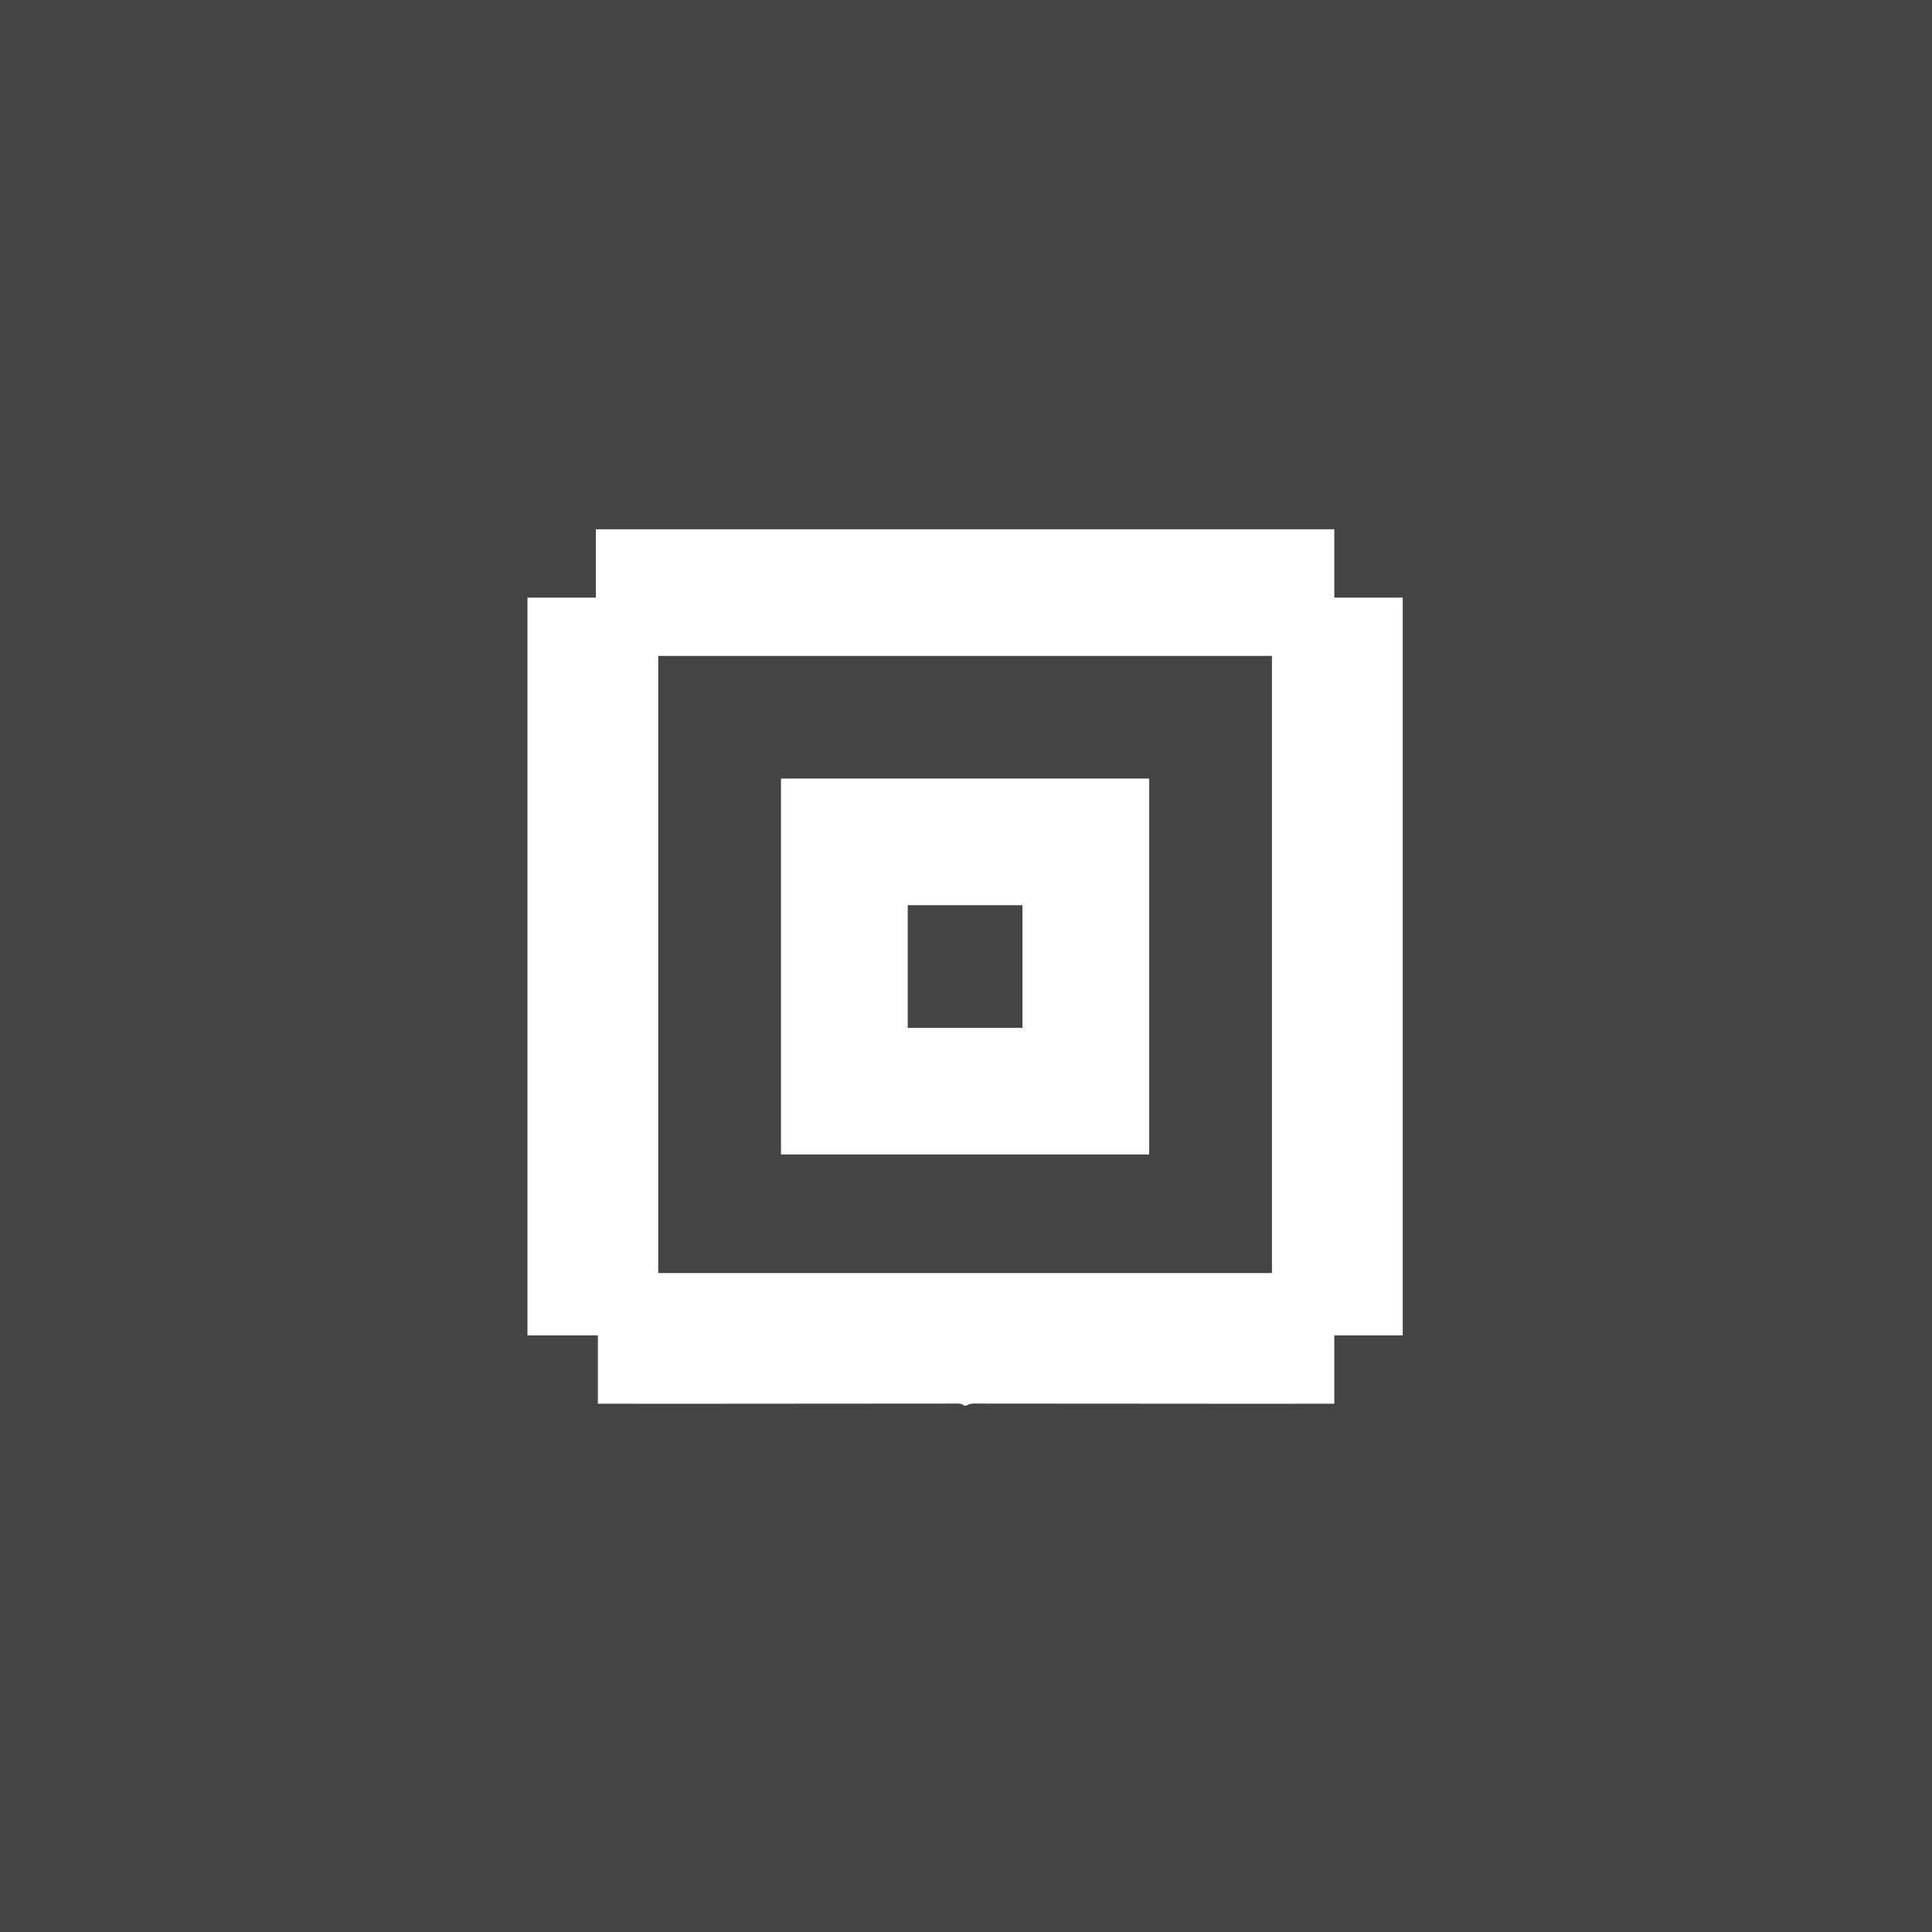 <?xml version="1.0" encoding="UTF-8"?> <svg xmlns="http://www.w3.org/2000/svg" width="1920" height="1920" viewBox="0 0 1920 1920" fill="none"><rect width="1920" height="1920" fill="#444444"></rect><rect width="1920" height="1920" fill="#444444"></rect><path d="M958.09 1397C956.24 1395.02 953.86 1394.86 951.33 1394.86C832.27 1394.82 713.19 1395.19 594.17 1395V1327.08H524.18V593.92H592.17V526H1326.02V593.92H1394.01V1327.08H1326.02V1395C1206.33 1395.19 1086.58 1394.81 966.86 1394.86C963.13 1394.86 960.45 1397 960.1 1397H958.1H958.09ZM1264.03 651.85H654.15V1265.15H1264.03V651.85Z" fill="white"></path><path d="M1142.05 773.71V1147.28H776.12V773.71H1142.05ZM1016.08 899.57H902.1V1021.43H1016.08V899.57Z" fill="white"></path></svg> 
